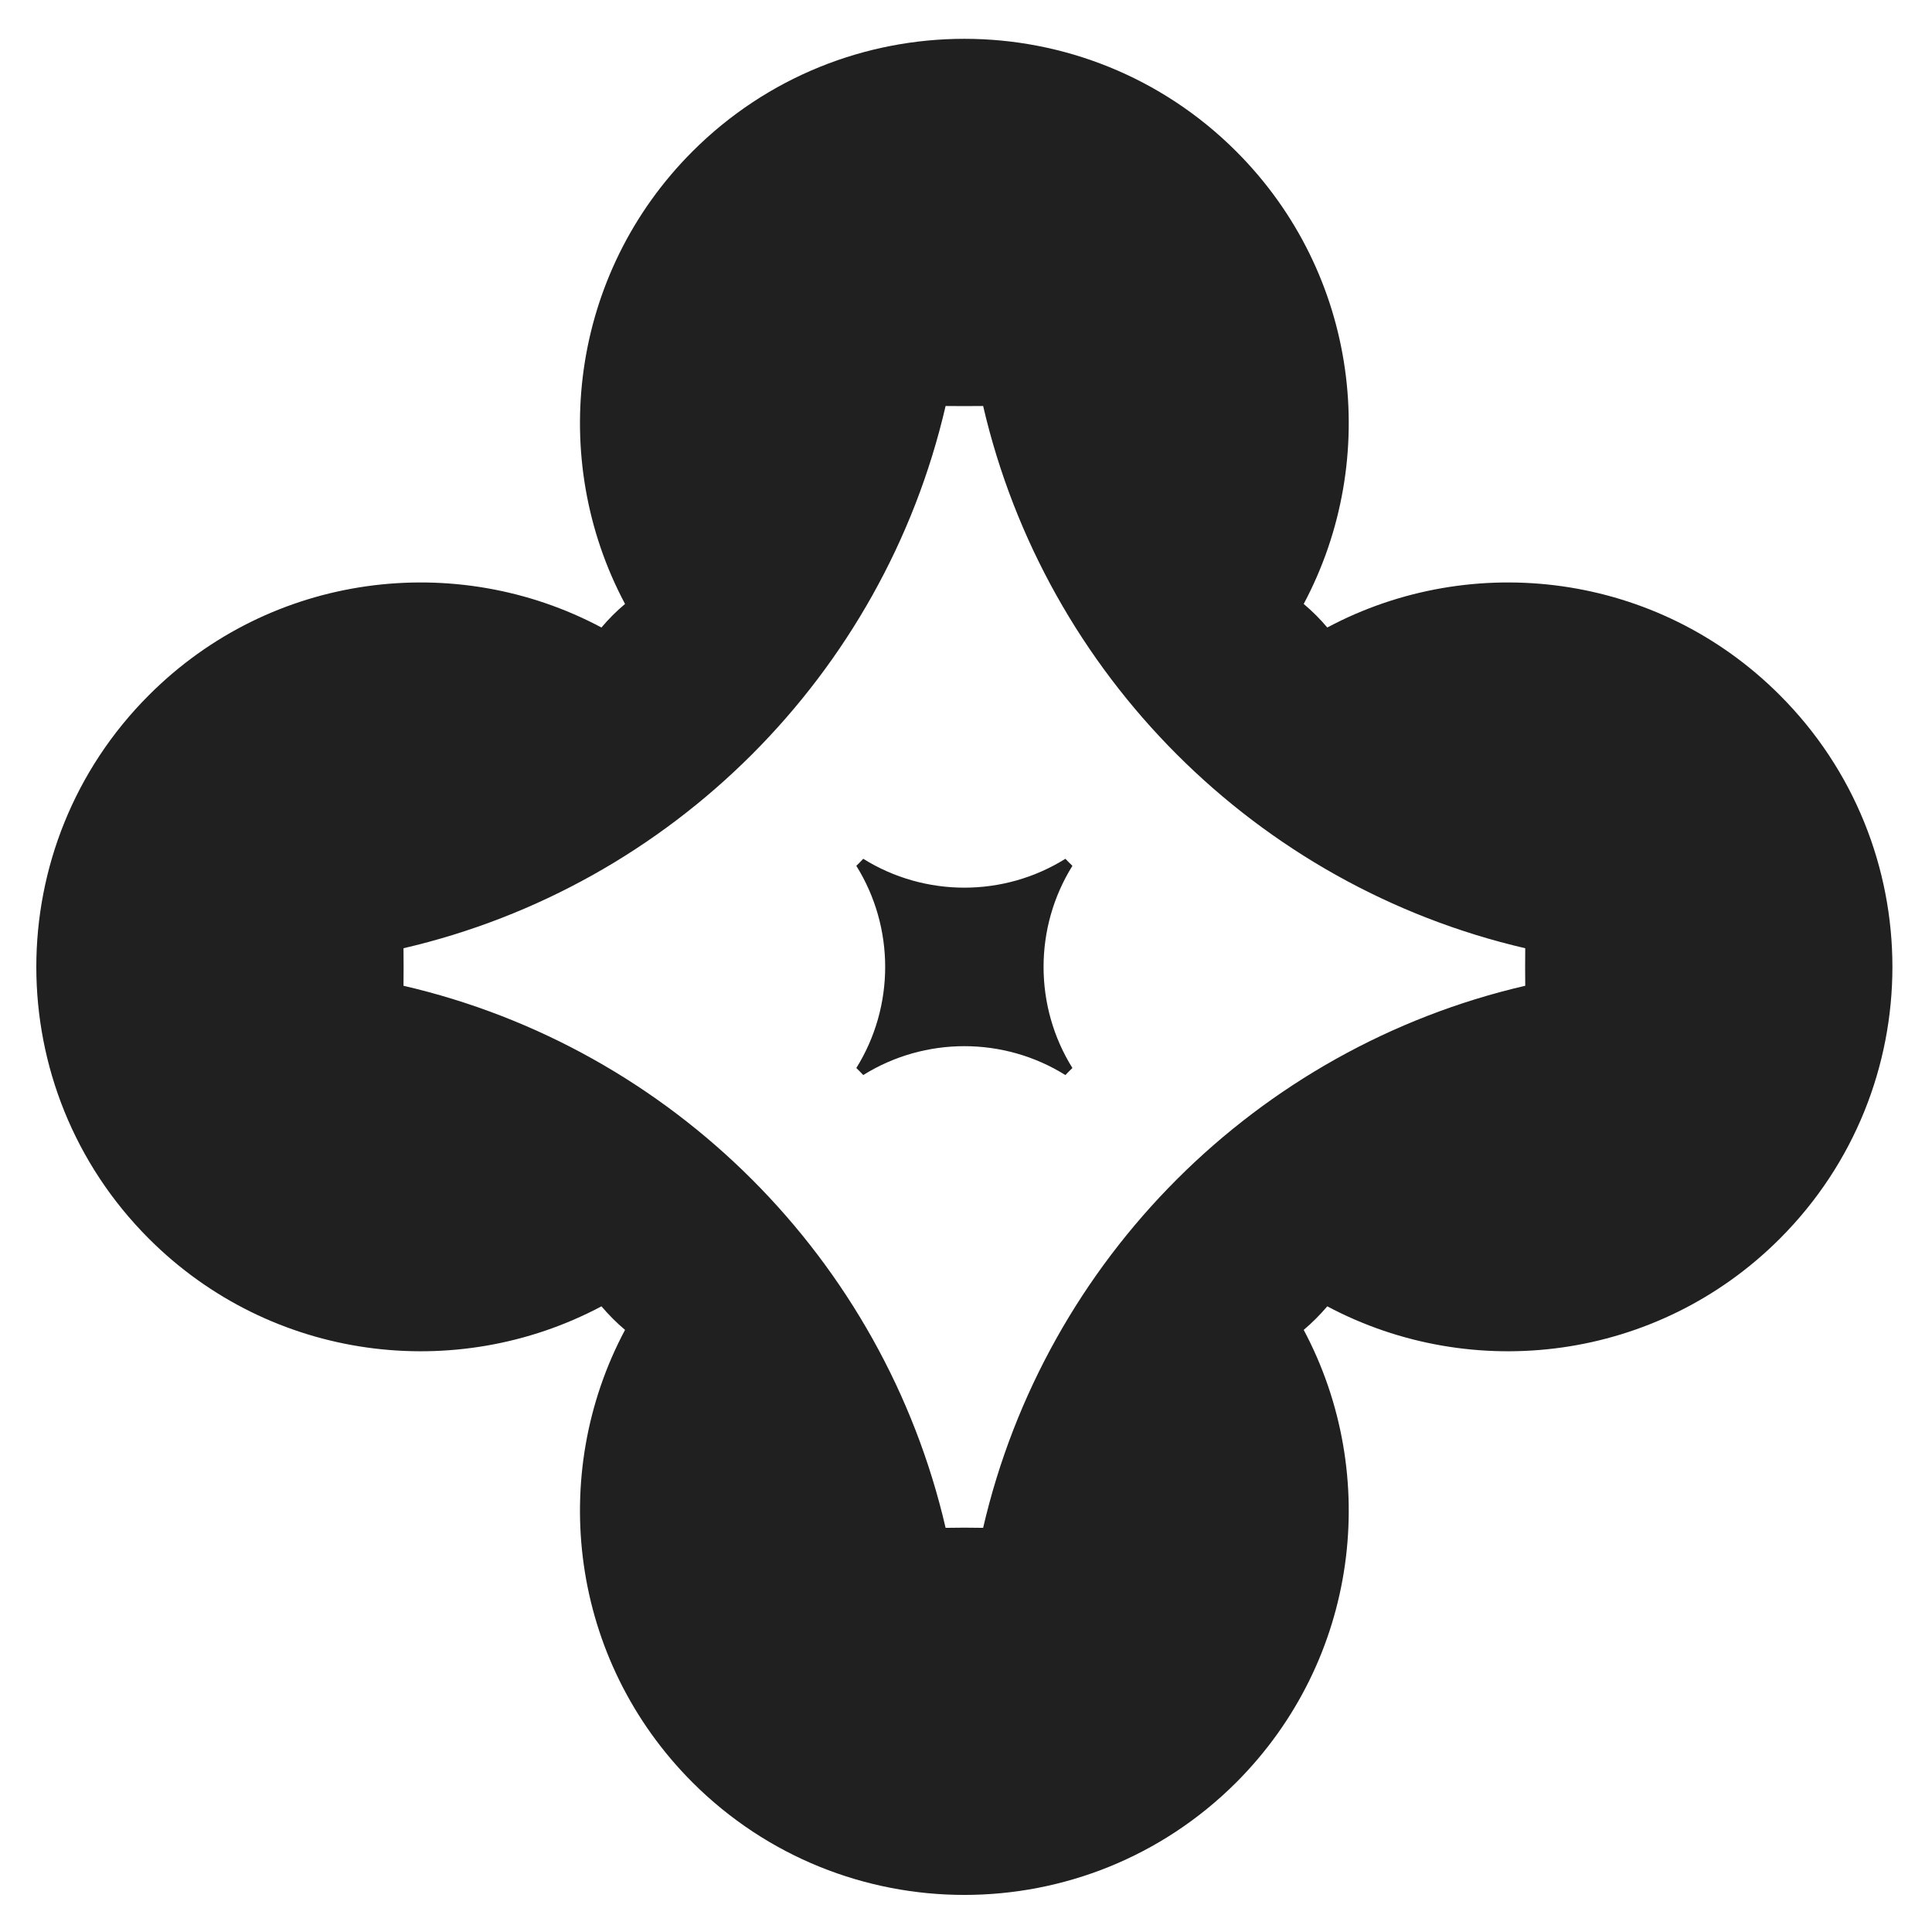 <?xml version="1.0" encoding="UTF-8" standalone="no"?><svg xmlns="http://www.w3.org/2000/svg" xmlns:xlink="http://www.w3.org/1999/xlink" fill="#000000" height="55.7" preserveAspectRatio="xMidYMid meet" version="1" viewBox="-0.5 -0.4 55.7 55.7" width="55.7" zoomAndPan="magnify"><g id="change1_1"><path d="M 35.141 3.965 C 38.672 7.496 39.32 12.82 37.086 17.012 C 37.332 17.219 37.559 17.445 37.766 17.691 C 41.957 15.457 47.281 16.105 50.812 19.641 C 55.141 23.969 55.141 30.984 50.812 35.312 C 47.281 38.844 41.957 39.492 37.766 37.262 C 37.559 37.504 37.332 37.734 37.086 37.941 C 39.32 42.133 38.672 47.453 35.141 50.988 C 30.812 55.312 23.793 55.312 19.465 50.988 C 15.934 47.453 15.285 42.133 17.52 37.941 C 17.273 37.734 17.047 37.504 16.84 37.262 C 12.648 39.492 7.324 38.844 3.793 35.312 C -0.535 30.984 -0.535 23.969 3.793 19.641 C 7.324 16.105 12.648 15.457 16.84 17.691 C 17.047 17.445 17.273 17.219 17.52 17.012 C 15.285 12.82 15.934 7.496 19.465 3.965 C 23.793 -0.363 30.812 -0.363 35.141 3.965 Z M 27.844 11.305 C 27.484 11.309 27.121 11.309 26.762 11.305 C 24.969 19.047 18.875 25.141 11.133 26.938 C 11.137 27.297 11.137 27.656 11.133 28.02 C 18.875 29.812 24.969 35.906 26.762 43.648 C 27.121 43.641 27.484 43.641 27.844 43.648 C 29.637 35.906 35.73 29.812 43.473 28.02 C 43.469 27.656 43.469 27.297 43.473 26.938 C 35.73 25.141 29.641 19.047 27.844 11.305 Z M 30.418 24.562 C 30.352 24.496 30.281 24.43 30.215 24.359 C 28.438 25.469 26.168 25.469 24.387 24.359 C 24.324 24.43 24.254 24.496 24.188 24.562 C 25.297 26.34 25.297 28.613 24.188 30.391 C 24.254 30.457 24.324 30.523 24.387 30.594 C 26.168 29.484 28.438 29.484 30.215 30.594 C 30.281 30.523 30.352 30.457 30.418 30.391 C 29.309 28.613 29.309 26.34 30.418 24.562" fill="#202020" fill-rule="evenodd"/></g></svg>